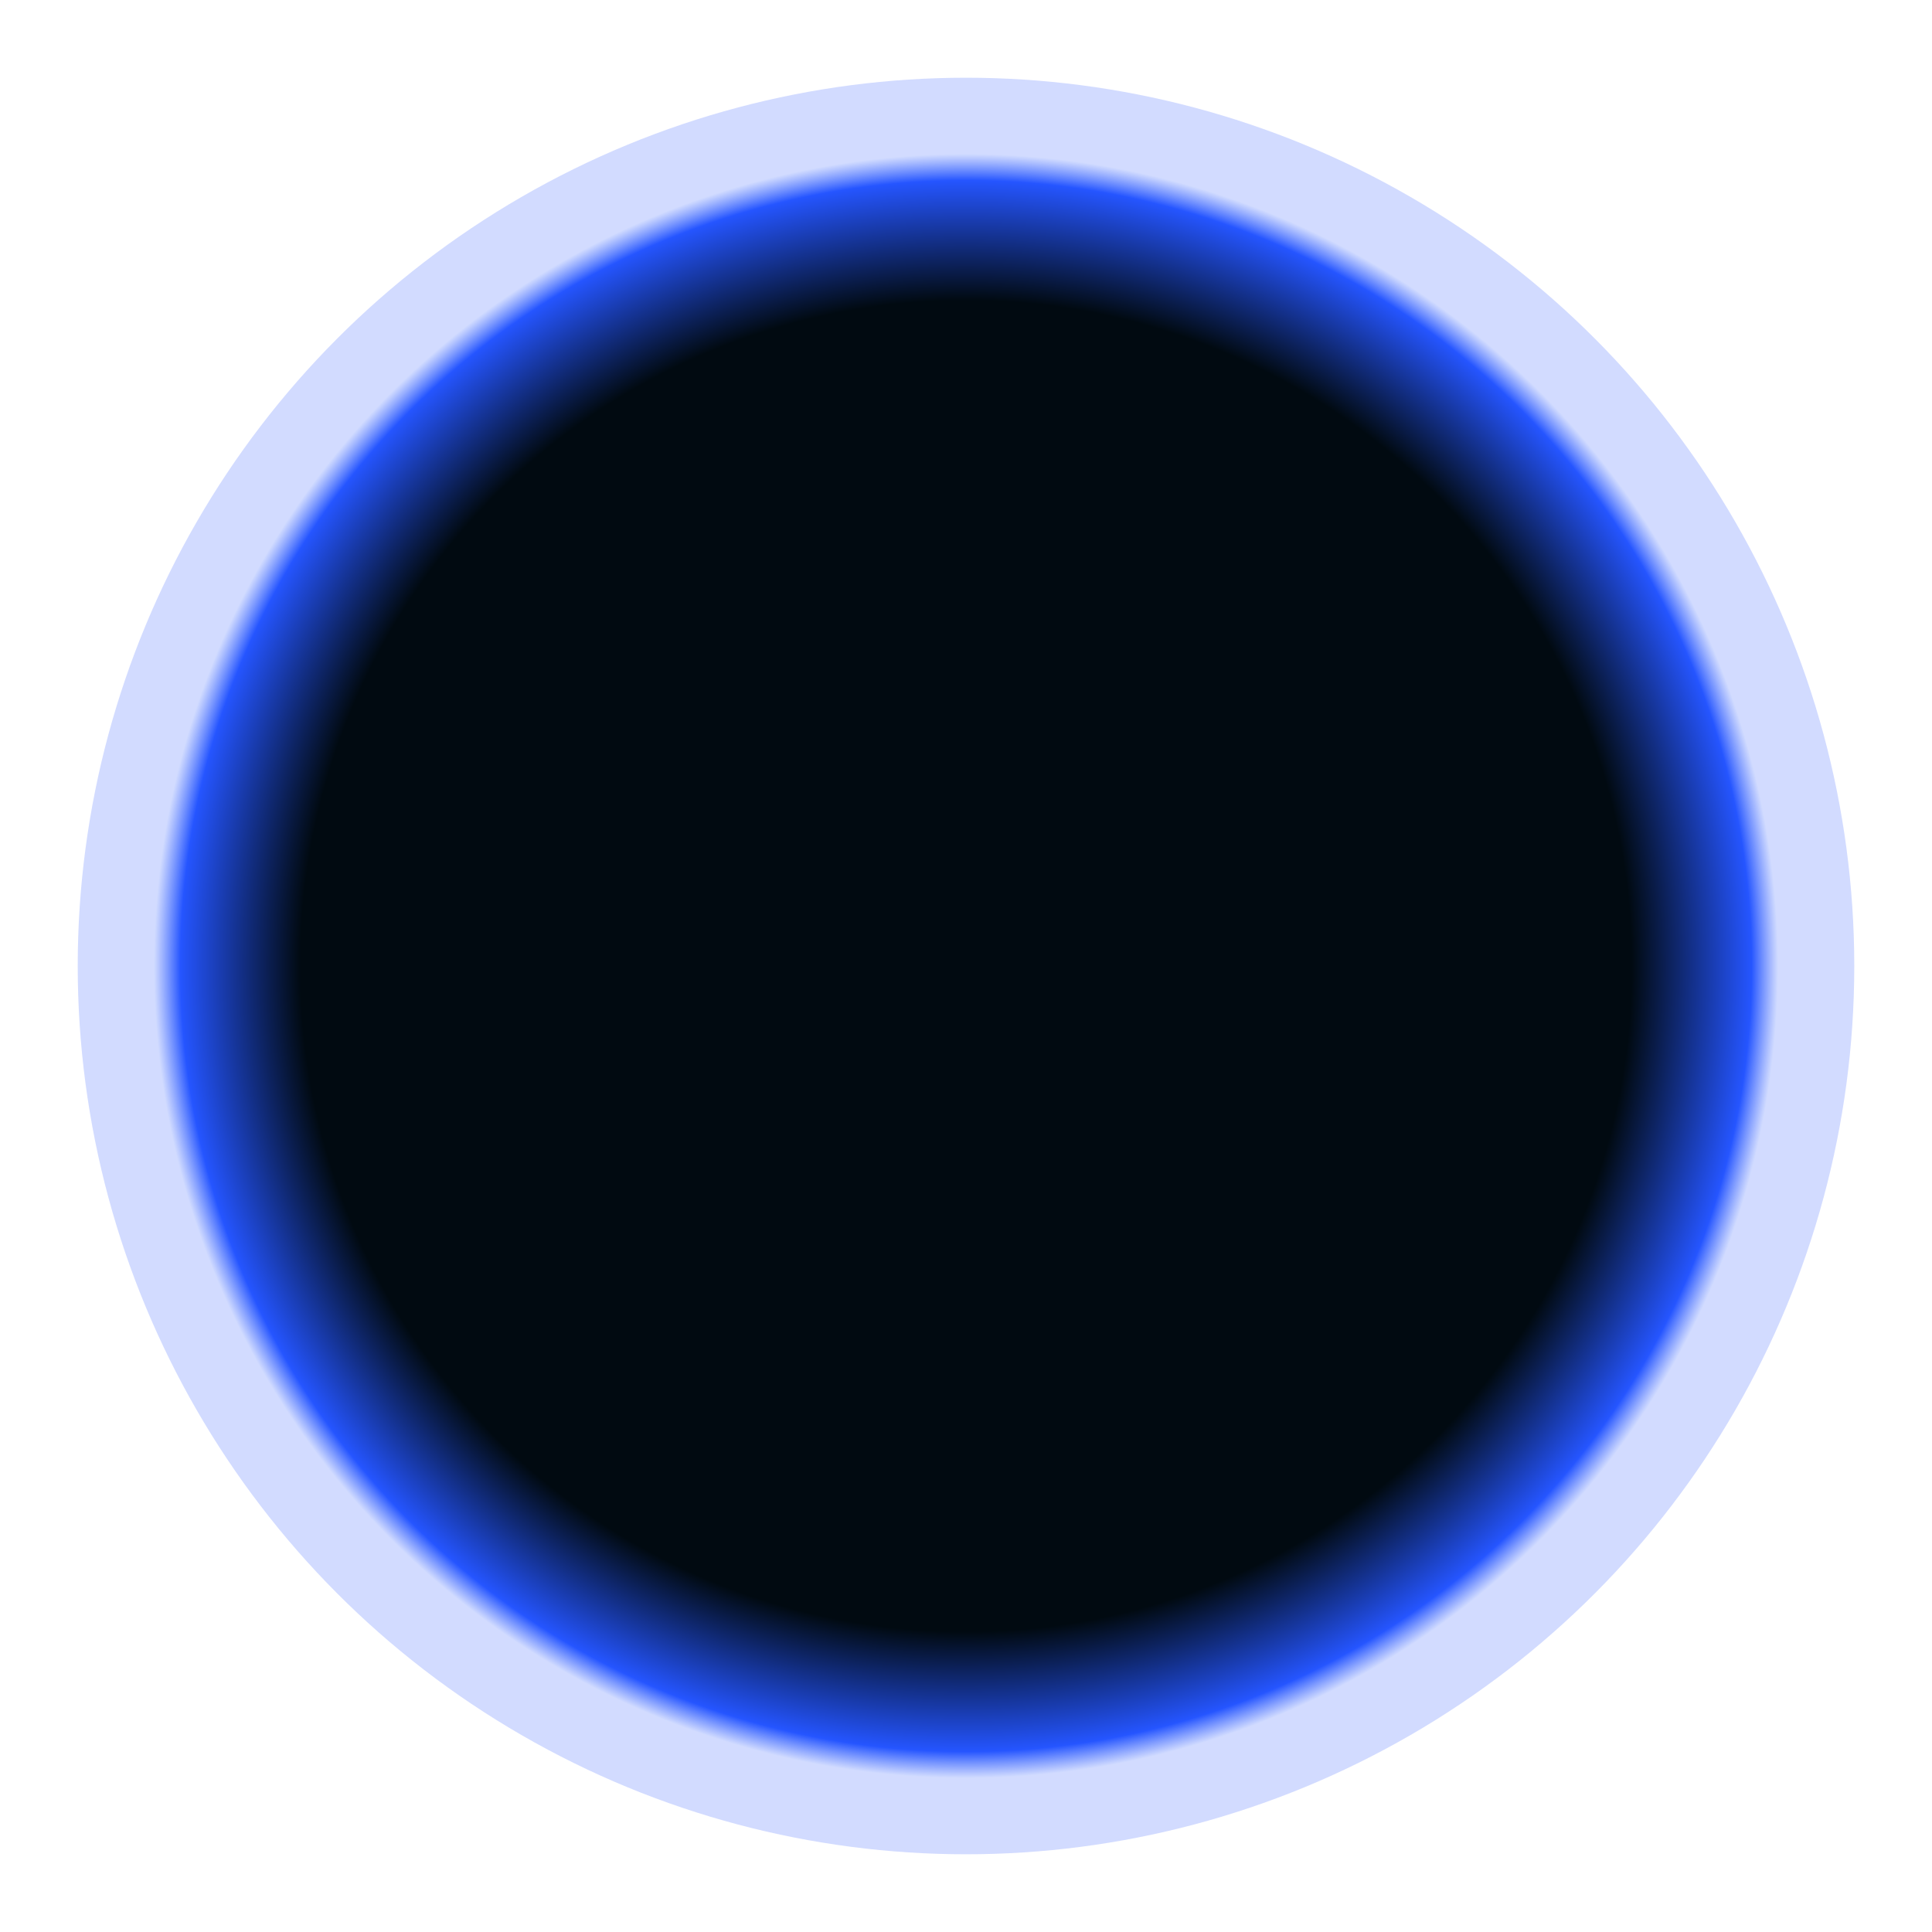 <?xml version="1.0" encoding="UTF-8"?> <svg xmlns="http://www.w3.org/2000/svg" width="1740" height="1740" viewBox="0 0 1740 1740" fill="none"> <g filter="url(#filter0_f_943_1789)"> <circle cx="870" cy="870" r="800" fill="url(#paint0_radial_943_1789)"></circle> </g> <defs> <filter id="filter0_f_943_1789" x="0" y="0" width="1740" height="1740" filterUnits="userSpaceOnUse" color-interpolation-filters="sRGB"> <feFlood flood-opacity="0" result="BackgroundImageFix"></feFlood> <feBlend mode="normal" in="SourceGraphic" in2="BackgroundImageFix" result="shape"></feBlend> <feGaussianBlur stdDeviation="35" result="effect1_foregroundBlur_943_1789"></feGaussianBlur> </filter> <radialGradient id="paint0_radial_943_1789" cx="0" cy="0" r="1" gradientUnits="userSpaceOnUse" gradientTransform="translate(870 870) rotate(90) scale(800)"> <stop stop-color="#010A11"></stop> <stop offset="0.749" stop-color="#010A11"></stop> <stop offset="0.884" stop-color="#2555FF"></stop> <stop offset="0.914" stop-color="#CDD8FF" stop-opacity="0.9"></stop> </radialGradient> </defs> </svg> 